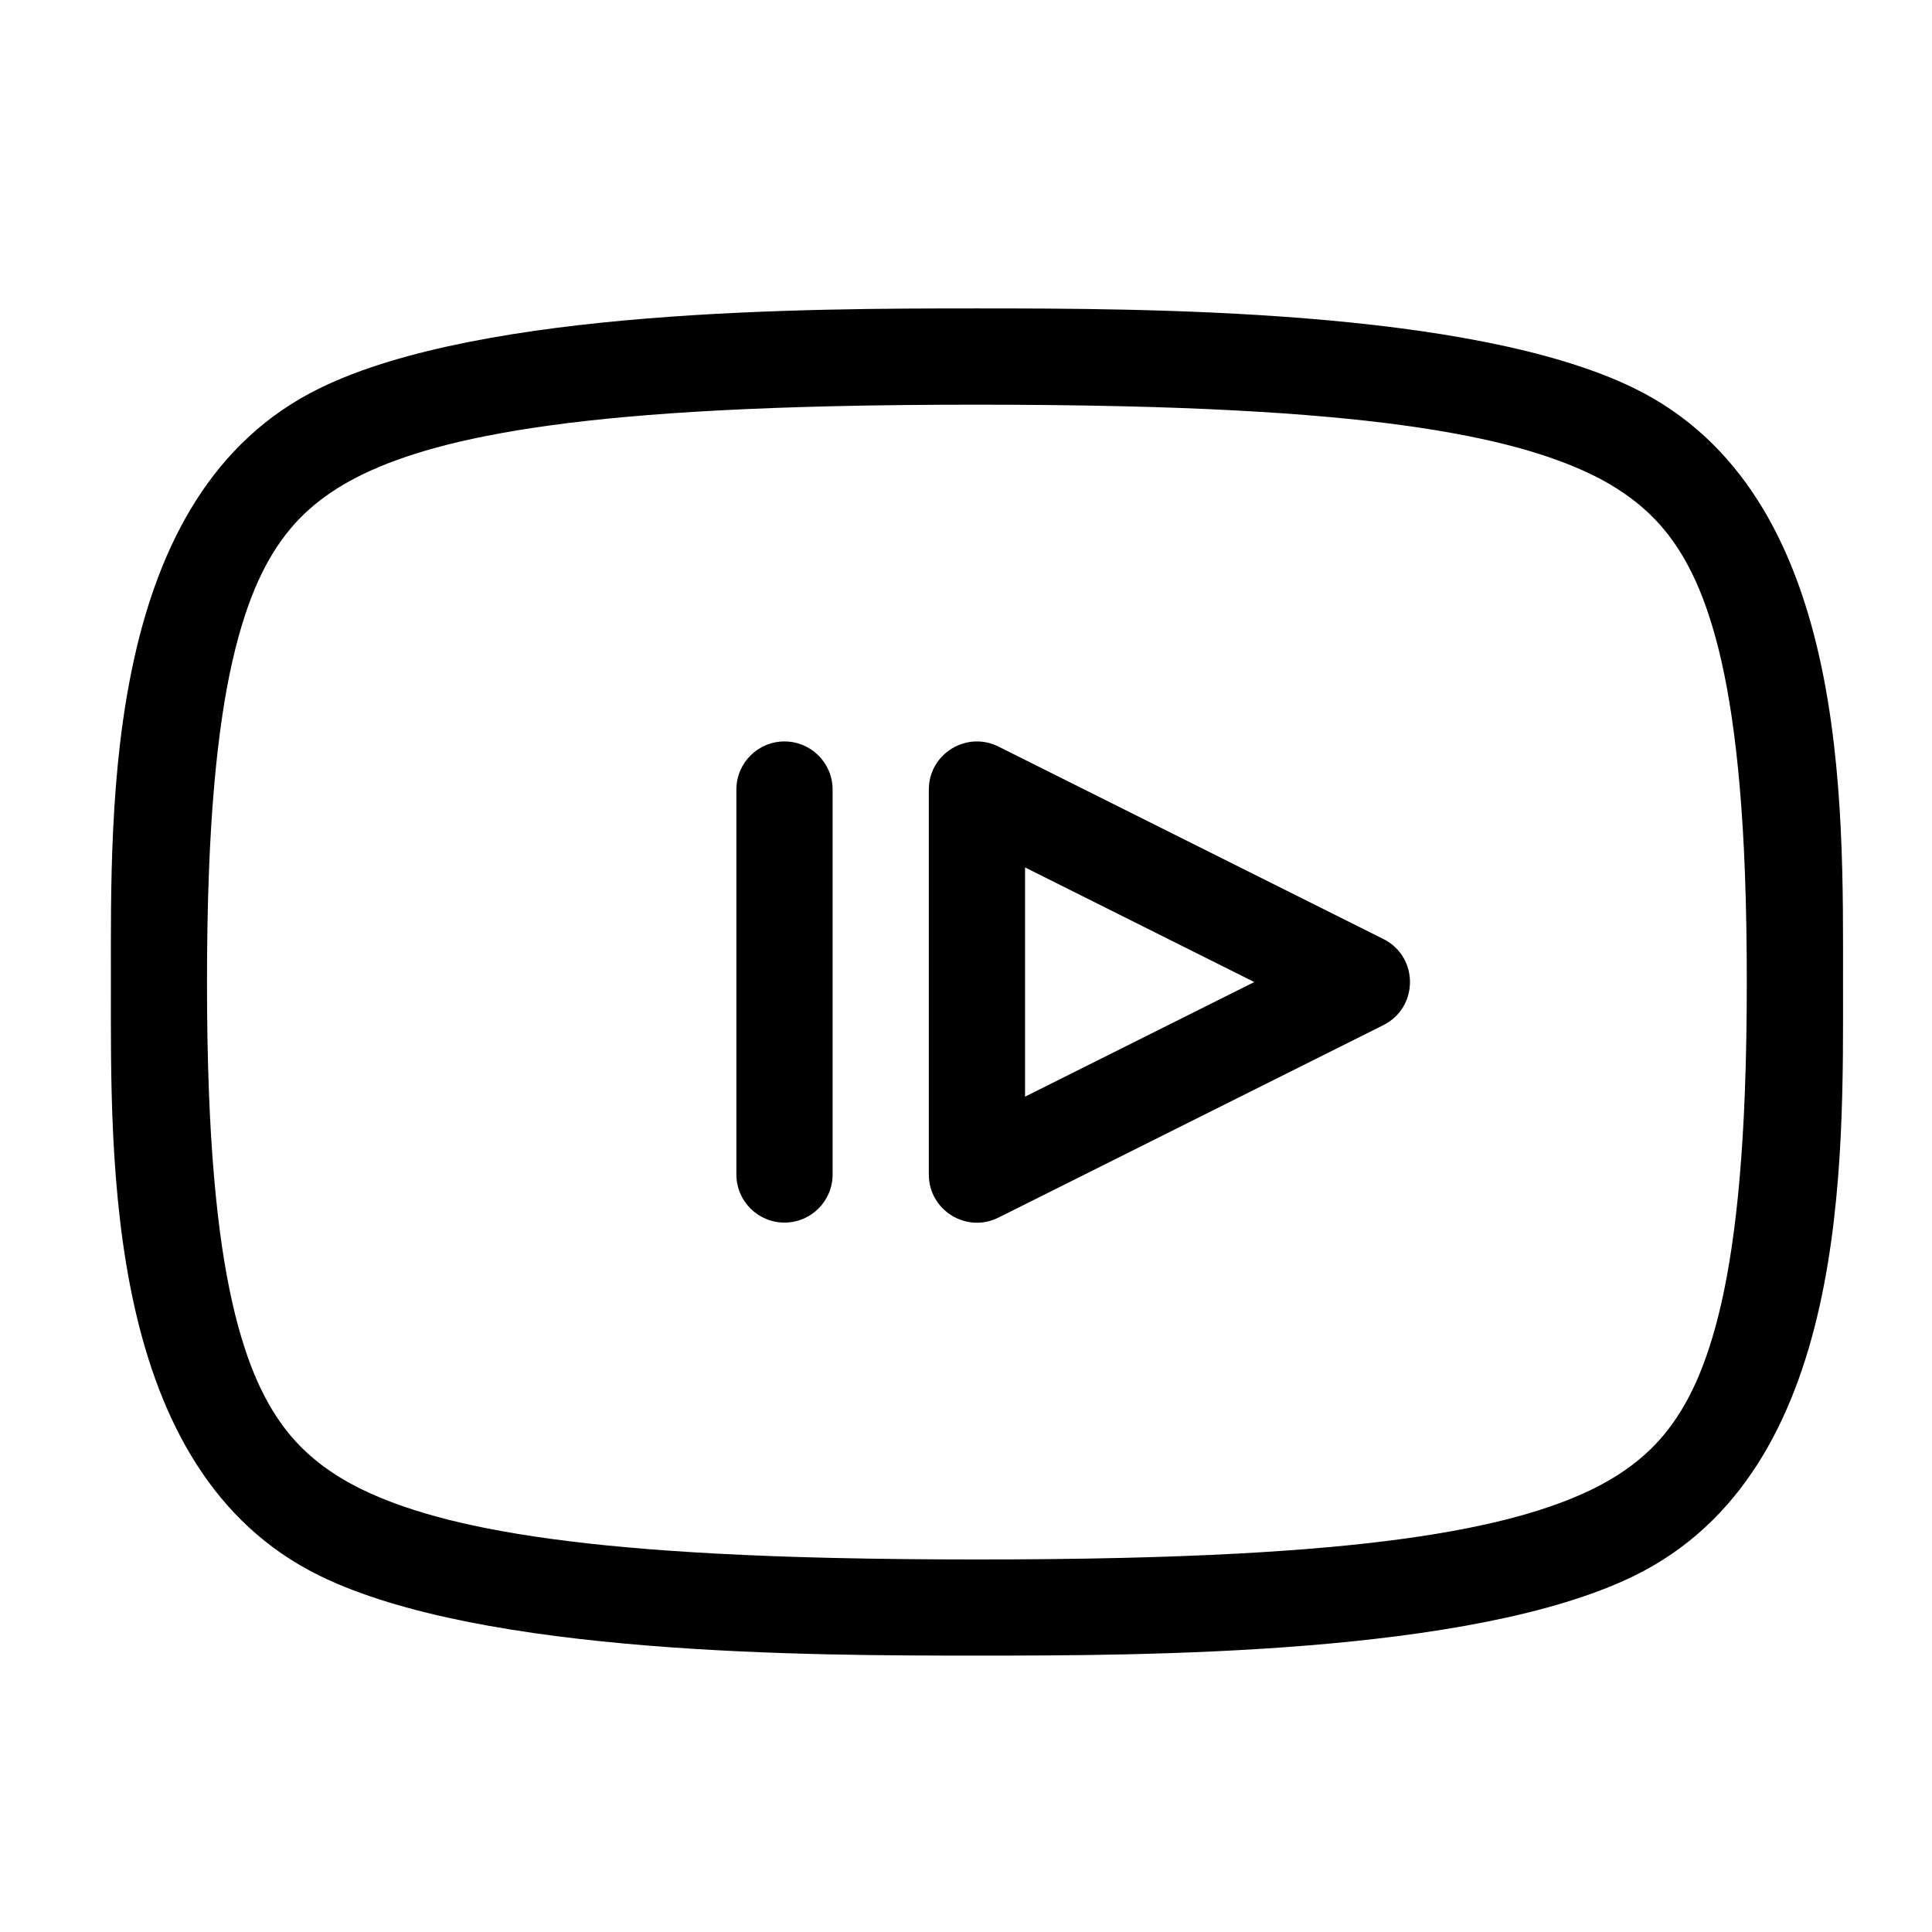 <?xml version="1.0" encoding="UTF-8"?>
<!-- Uploaded to: SVG Repo, www.svgrepo.com, Generator: SVG Repo Mixer Tools -->
<svg fill="#000000" width="800px" height="800px" version="1.1" viewBox="144 144 512 512" xmlns="http://www.w3.org/2000/svg">
 <g>
  <path d="m577.02 246.86c-43.137-21.062-130.13-21.125-174.12-21.125-43.977 0-130.97 0.062-174.1 21.113-57.262 27.953-55.41 110-55.41 157.39 0 47.387-1.844 129.43 55.402 157.39 43.129 21.062 130.14 21.125 174.12 21.125s130.97-0.062 174.1-21.113c57.262-27.953 55.41-110 55.41-157.39-0.004-47.387 1.84-129.44-55.406-157.39zm29.375 186.84c-0.297 7.664-0.738 15.32-1.414 22.961-0.531 6.062-1.215 12.117-2.113 18.145-0.719 4.84-1.582 9.664-2.664 14.43-0.938 4.137-2.035 8.242-3.363 12.27-1.008 3.051-2.141 6.055-3.465 8.988-1.117 2.457-2.356 4.859-3.762 7.172-1.414 2.32-2.977 4.551-4.715 6.629-1.422 1.711-2.961 3.32-4.598 4.812-2.383 2.188-4.977 4.137-7.711 5.867-2.258 1.43-4.606 2.719-7.016 3.879-2.816 1.359-5.711 2.562-8.656 3.633-3.492 1.277-7.055 2.394-10.645 3.375-4.309 1.18-8.672 2.176-13.055 3.059-5.731 1.141-11.496 2.078-17.293 2.871-6.578 0.898-13.172 1.621-19.785 2.215-8.105 0.73-16.23 1.285-24.363 1.719-10.113 0.539-20.234 0.891-30.363 1.133-12.84 0.305-25.684 0.414-38.531 0.414-12.848 0-25.695-0.117-38.531-0.414-10.121-0.234-20.242-0.594-30.363-1.133-8.133-0.434-16.246-0.98-24.363-1.719-6.613-0.594-13.207-1.312-19.785-2.215-5.793-0.793-11.562-1.727-17.293-2.871-4.383-0.871-8.746-1.871-13.055-3.059-3.59-0.98-7.144-2.098-10.645-3.375-2.941-1.078-5.828-2.277-8.645-3.633-2.41-1.16-4.758-2.445-7.016-3.879-2.727-1.738-5.324-3.68-7.711-5.867-1.637-1.504-3.176-3.113-4.598-4.812-1.738-2.086-3.312-4.309-4.715-6.629-1.402-2.305-2.644-4.707-3.762-7.172-1.324-2.926-2.465-5.938-3.465-8.988-1.332-4.031-2.43-8.133-3.363-12.27-1.078-4.777-1.941-9.59-2.672-14.43-0.898-6.019-1.574-12.074-2.106-18.145-0.676-7.637-1.117-15.293-1.414-22.961-0.379-9.816-0.523-19.629-0.523-29.445s0.145-19.641 0.523-29.445c0.297-7.664 0.738-15.32 1.414-22.961 0.531-6.062 1.215-12.117 2.113-18.145 0.719-4.84 1.582-9.664 2.672-14.43 0.938-4.137 2.035-8.242 3.363-12.27 1.008-3.051 2.141-6.055 3.465-8.988 1.117-2.457 2.356-4.859 3.762-7.172 1.414-2.32 2.977-4.551 4.715-6.629 1.422-1.711 2.961-3.32 4.598-4.812 2.383-2.188 4.977-4.137 7.711-5.867 2.258-1.43 4.617-2.719 7.016-3.879 2.816-1.359 5.711-2.562 8.645-3.633 3.492-1.277 7.055-2.394 10.645-3.375 4.309-1.18 8.672-2.176 13.055-3.051 5.731-1.141 11.496-2.078 17.293-2.871 6.578-0.898 13.172-1.621 19.785-2.215 8.105-0.73 16.23-1.285 24.363-1.719 10.113-0.539 20.234-0.891 30.363-1.133 12.848-0.305 25.684-0.414 38.531-0.414 12.848 0 25.695 0.117 38.531 0.414 10.121 0.234 20.25 0.594 30.363 1.133 8.133 0.434 16.246 0.98 24.363 1.719 6.613 0.594 13.207 1.312 19.785 2.215 5.793 0.793 11.562 1.727 17.293 2.871 4.383 0.871 8.746 1.871 13.055 3.051 3.59 0.98 7.144 2.098 10.645 3.375 2.941 1.078 5.828 2.277 8.656 3.633 2.41 1.16 4.758 2.445 7.016 3.887 2.727 1.738 5.324 3.68 7.711 5.867 1.637 1.504 3.176 3.113 4.598 4.812 1.738 2.086 3.312 4.309 4.715 6.629 1.402 2.312 2.644 4.707 3.762 7.172 1.324 2.926 2.465 5.93 3.465 8.98 1.332 4.031 2.43 8.133 3.363 12.27 1.078 4.769 1.941 9.59 2.664 14.43 0.898 6.019 1.574 12.074 2.113 18.145 0.676 7.637 1.117 15.293 1.414 22.961 0.371 9.805 0.516 19.621 0.516 29.438 0 9.824-0.145 19.637-0.523 29.453z"/>
  <path d="m510.61 392.85c-34.008-17.004-68.004-34-102.01-51-8.477-4.238-18.453 1.926-18.453 11.406v102.01c0 9.48 9.977 15.645 18.453 11.406 34-17.004 68.004-34.008 102.01-51 9.398-4.715 9.398-18.129 0-22.824zm-94.961 41.777v-60.746l60.746 30.371z"/>
  <path d="m364.65 353.24v102.01c0 7.043-5.711 12.75-12.75 12.75-7.043 0-12.75-5.711-12.75-12.75v-102.01c0-7.043 5.711-12.75 12.75-12.75 7.035 0.004 12.75 5.707 12.75 12.75z"/>
 </g>
</svg>